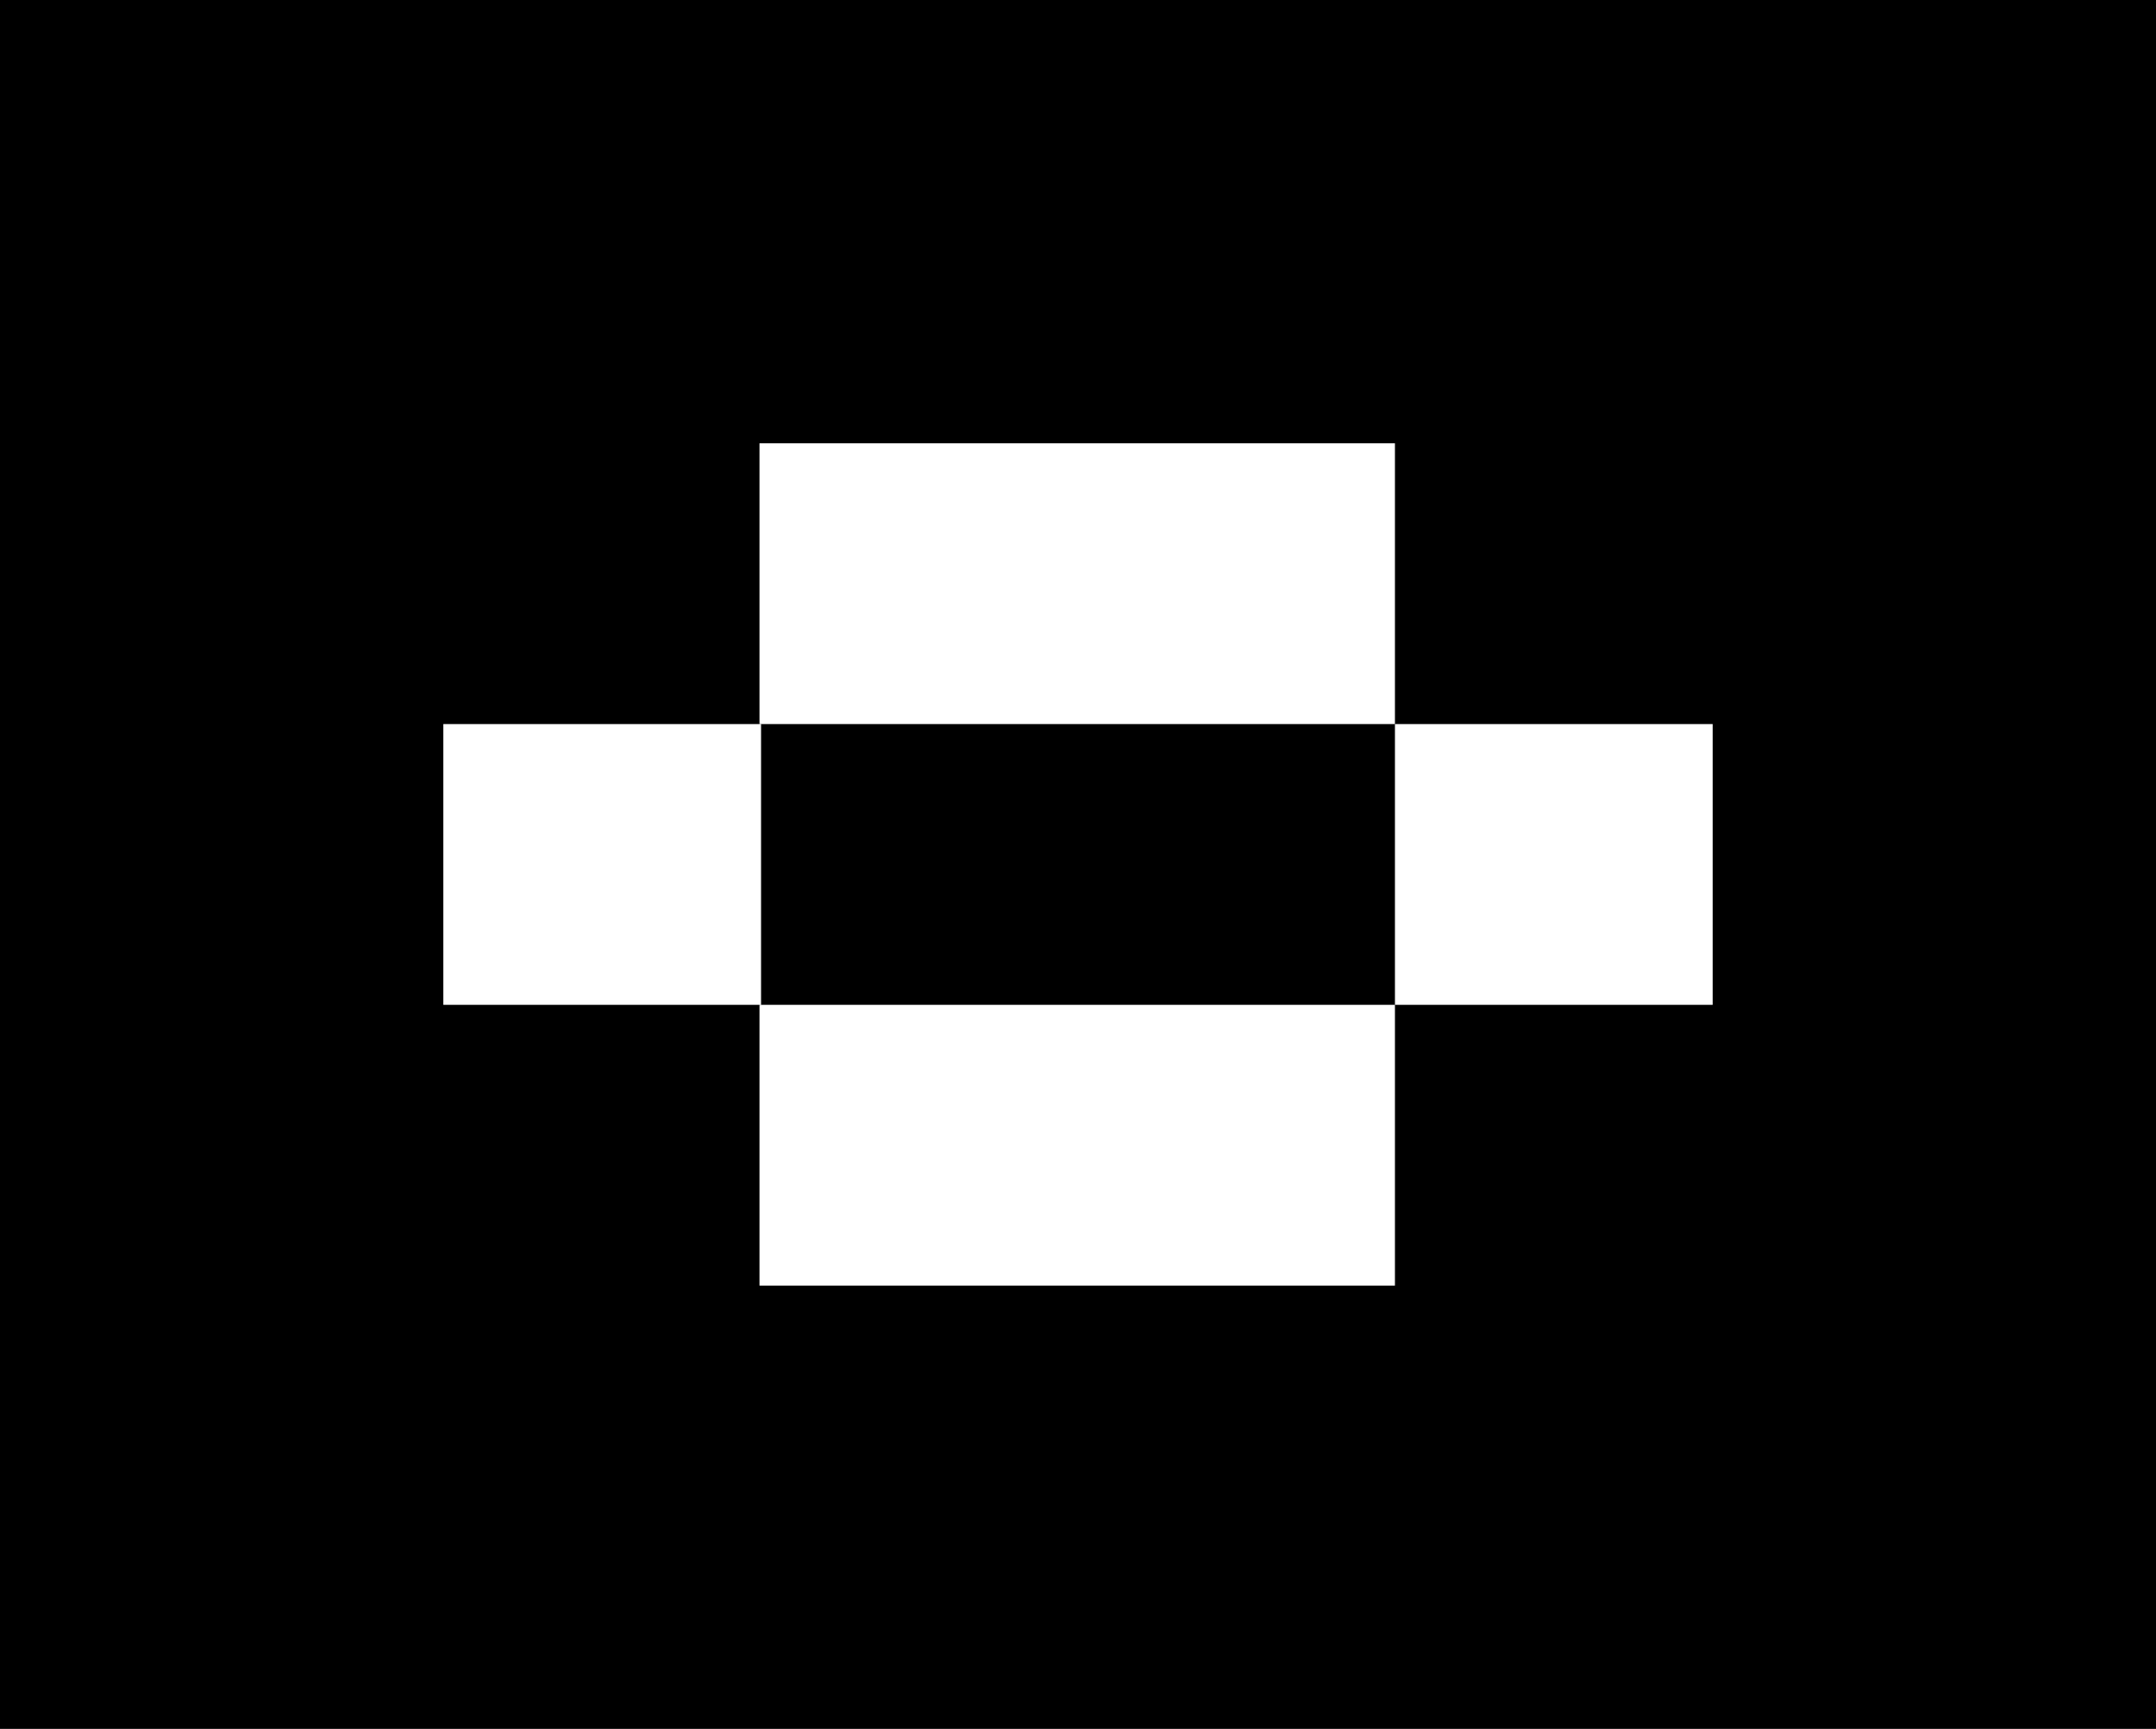 <?xml version="1.0" encoding="UTF-8" standalone="no"?>
<!-- Created with Inkscape (http://www.inkscape.org/) -->

<svg
   width="72.947mm"
   height="58.5mm"
   viewBox="0 0 72.947 58.5"
   version="1.1"
   id="svg1"
   xml:space="preserve"
   xmlns="http://www.w3.org/2000/svg"
   xmlns:svg="http://www.w3.org/2000/svg"><defs
     id="defs1" /><rect
     style="opacity:1;fill:#000000;stroke-width:0.059"
     id="rect3"
     width="72.947"
     height="58.5"
     x="-5.5097353e-06"
     y="3.2469552e-07" /><g
     id="layer1"
     transform="translate(85.4,-11.755)"><g
       id="g3"
       transform="translate(-200.703,-71.245)"><rect
         style="opacity:1;fill:#ffffff;stroke-width:0.263"
         id="rect1"
         width="21.5"
         height="9.5"
         x="141"
         y="98" /><rect
         style="fill:#ffffff;stroke-width:0.263"
         id="rect1-7"
         width="21.5"
         height="9.5"
         x="141"
         y="117" /><rect
         style="opacity:1;fill:#ffffff;stroke-width:0.258"
         id="rect2"
         width="10.75"
         height="9.5"
         x="130.303"
         y="107.5" /><rect
         style="fill:#ffffff;stroke-width:0.258"
         id="rect2-5"
         width="10.75"
         height="9.5"
         x="162.5"
         y="107.5" /></g></g></svg>
